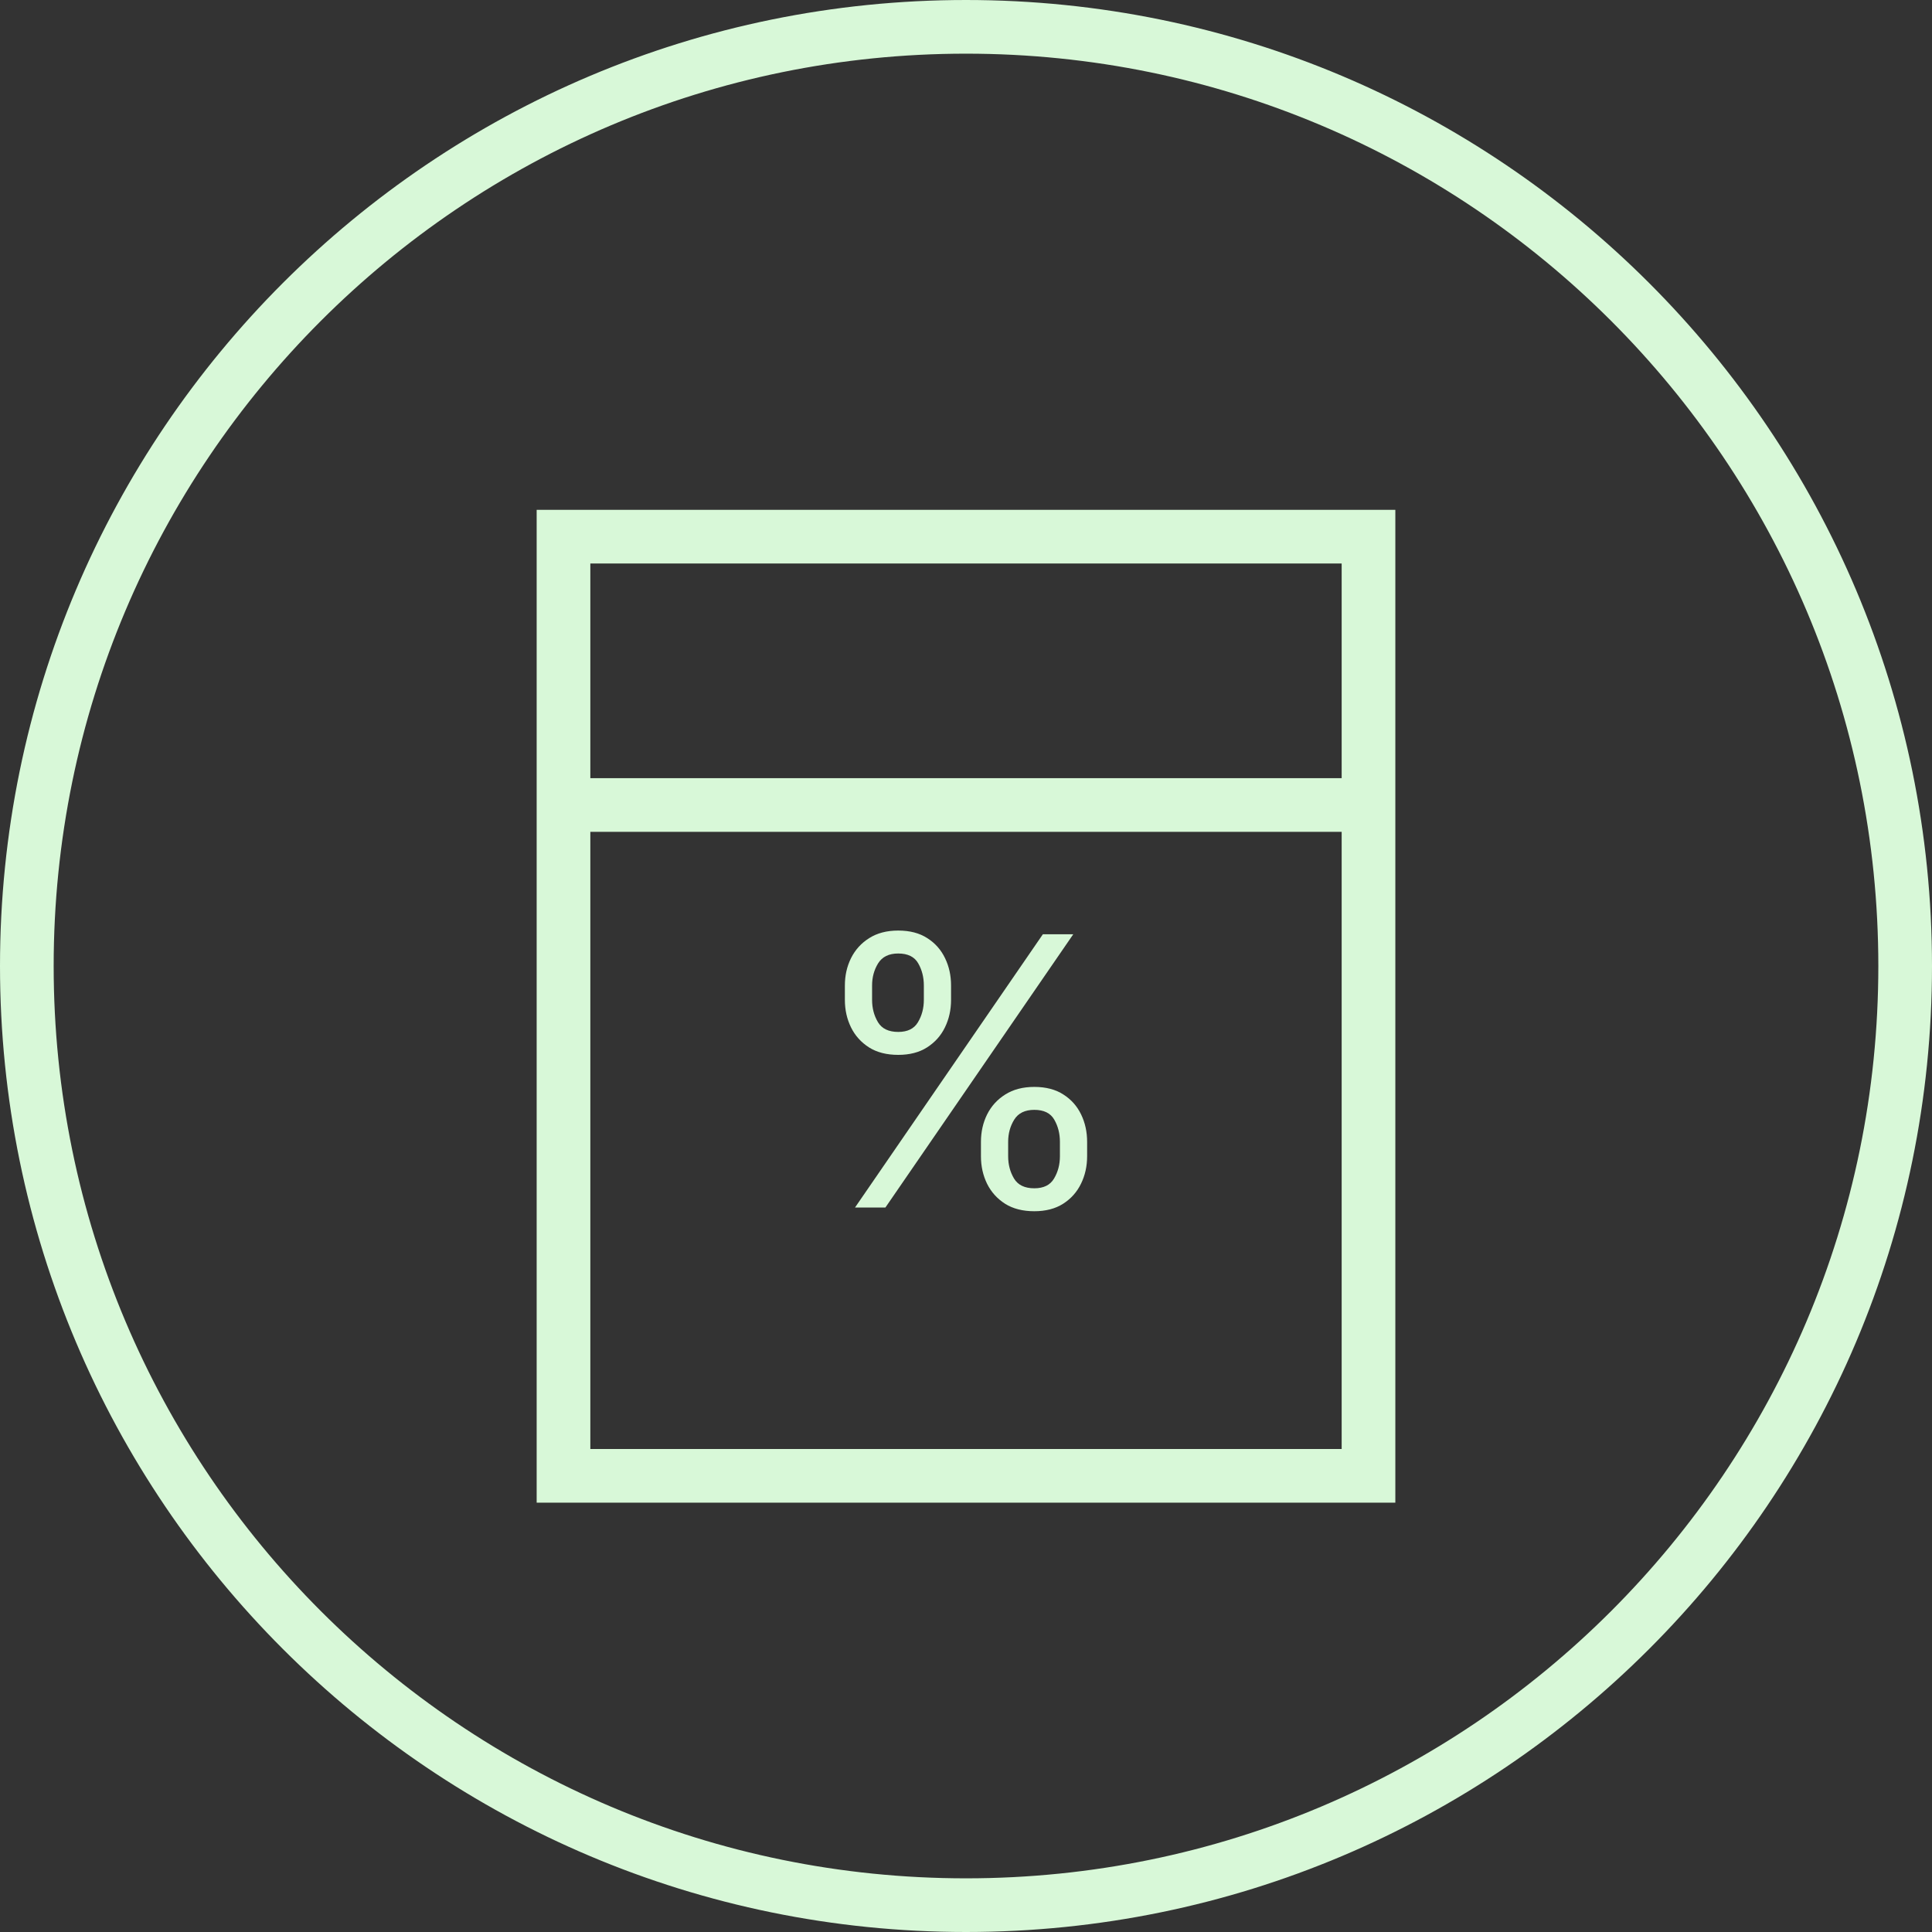 <?xml version="1.0" encoding="UTF-8"?>
<svg xmlns="http://www.w3.org/2000/svg" width="72" height="72" viewBox="0 0 72 72" fill="none">
  <rect x="0" y="0" width="72" height="72" fill="#333333" stroke="none"/>
  <path d="M36 71C55.33 71 71 55.33 71 36C71 16.67 55.33 1 36 1C16.67 1 1 16.67 1 36C1 55.33 16.67 71 36 71Z" stroke="#D8F8D8" stroke-width="2"></path>
  <path d="M51 20H21V55H51V20Z" stroke="#D8F8D8" stroke-width="2"></path>
  <path d="M21 30H51Z" fill="#D8F8D8"></path>
  <path d="M21 30H51" stroke="#D8F8D8" stroke-width="2"></path>
  <path d="M36.557 43.091V42.554C36.557 42.183 36.633 41.843 36.785 41.535C36.941 41.223 37.167 40.975 37.462 40.789C37.76 40.6 38.121 40.506 38.545 40.506C38.976 40.506 39.338 40.6 39.629 40.789C39.921 40.975 40.141 41.223 40.291 41.535C40.44 41.843 40.514 42.183 40.514 42.554V43.091C40.514 43.462 40.438 43.803 40.285 44.115C40.136 44.423 39.914 44.672 39.619 44.861C39.328 45.046 38.97 45.139 38.545 45.139C38.115 45.139 37.752 45.046 37.457 44.861C37.162 44.672 36.938 44.423 36.785 44.115C36.633 43.803 36.557 43.462 36.557 43.091ZM37.571 42.554V43.091C37.571 43.399 37.644 43.676 37.79 43.921C37.936 44.163 38.188 44.284 38.545 44.284C38.894 44.284 39.139 44.163 39.281 43.921C39.427 43.676 39.5 43.399 39.5 43.091V42.554C39.5 42.246 39.43 41.971 39.291 41.729C39.152 41.483 38.903 41.361 38.545 41.361C38.197 41.361 37.947 41.483 37.795 41.729C37.646 41.971 37.571 42.246 37.571 42.554ZM31.486 37.264V36.727C31.486 36.356 31.562 36.016 31.715 35.708C31.87 35.397 32.096 35.148 32.391 34.962C32.689 34.773 33.05 34.679 33.474 34.679C33.905 34.679 34.267 34.773 34.558 34.962C34.85 35.148 35.07 35.397 35.219 35.708C35.369 36.016 35.443 36.356 35.443 36.727V37.264C35.443 37.635 35.367 37.977 35.215 38.288C35.065 38.597 34.843 38.845 34.548 39.034C34.257 39.22 33.899 39.312 33.474 39.312C33.044 39.312 32.681 39.22 32.386 39.034C32.091 38.845 31.867 38.597 31.715 38.288C31.562 37.977 31.486 37.635 31.486 37.264ZM32.5 36.727V37.264C32.5 37.572 32.573 37.849 32.719 38.094C32.865 38.336 33.117 38.457 33.474 38.457C33.822 38.457 34.068 38.336 34.21 38.094C34.356 37.849 34.429 37.572 34.429 37.264V36.727C34.429 36.419 34.359 36.144 34.22 35.902C34.081 35.657 33.832 35.534 33.474 35.534C33.126 35.534 32.876 35.657 32.724 35.902C32.575 36.144 32.5 36.419 32.5 36.727ZM31.864 45L38.864 34.818H39.997L32.997 45H31.864Z" fill="#D8F8D8"></path>
</svg>
